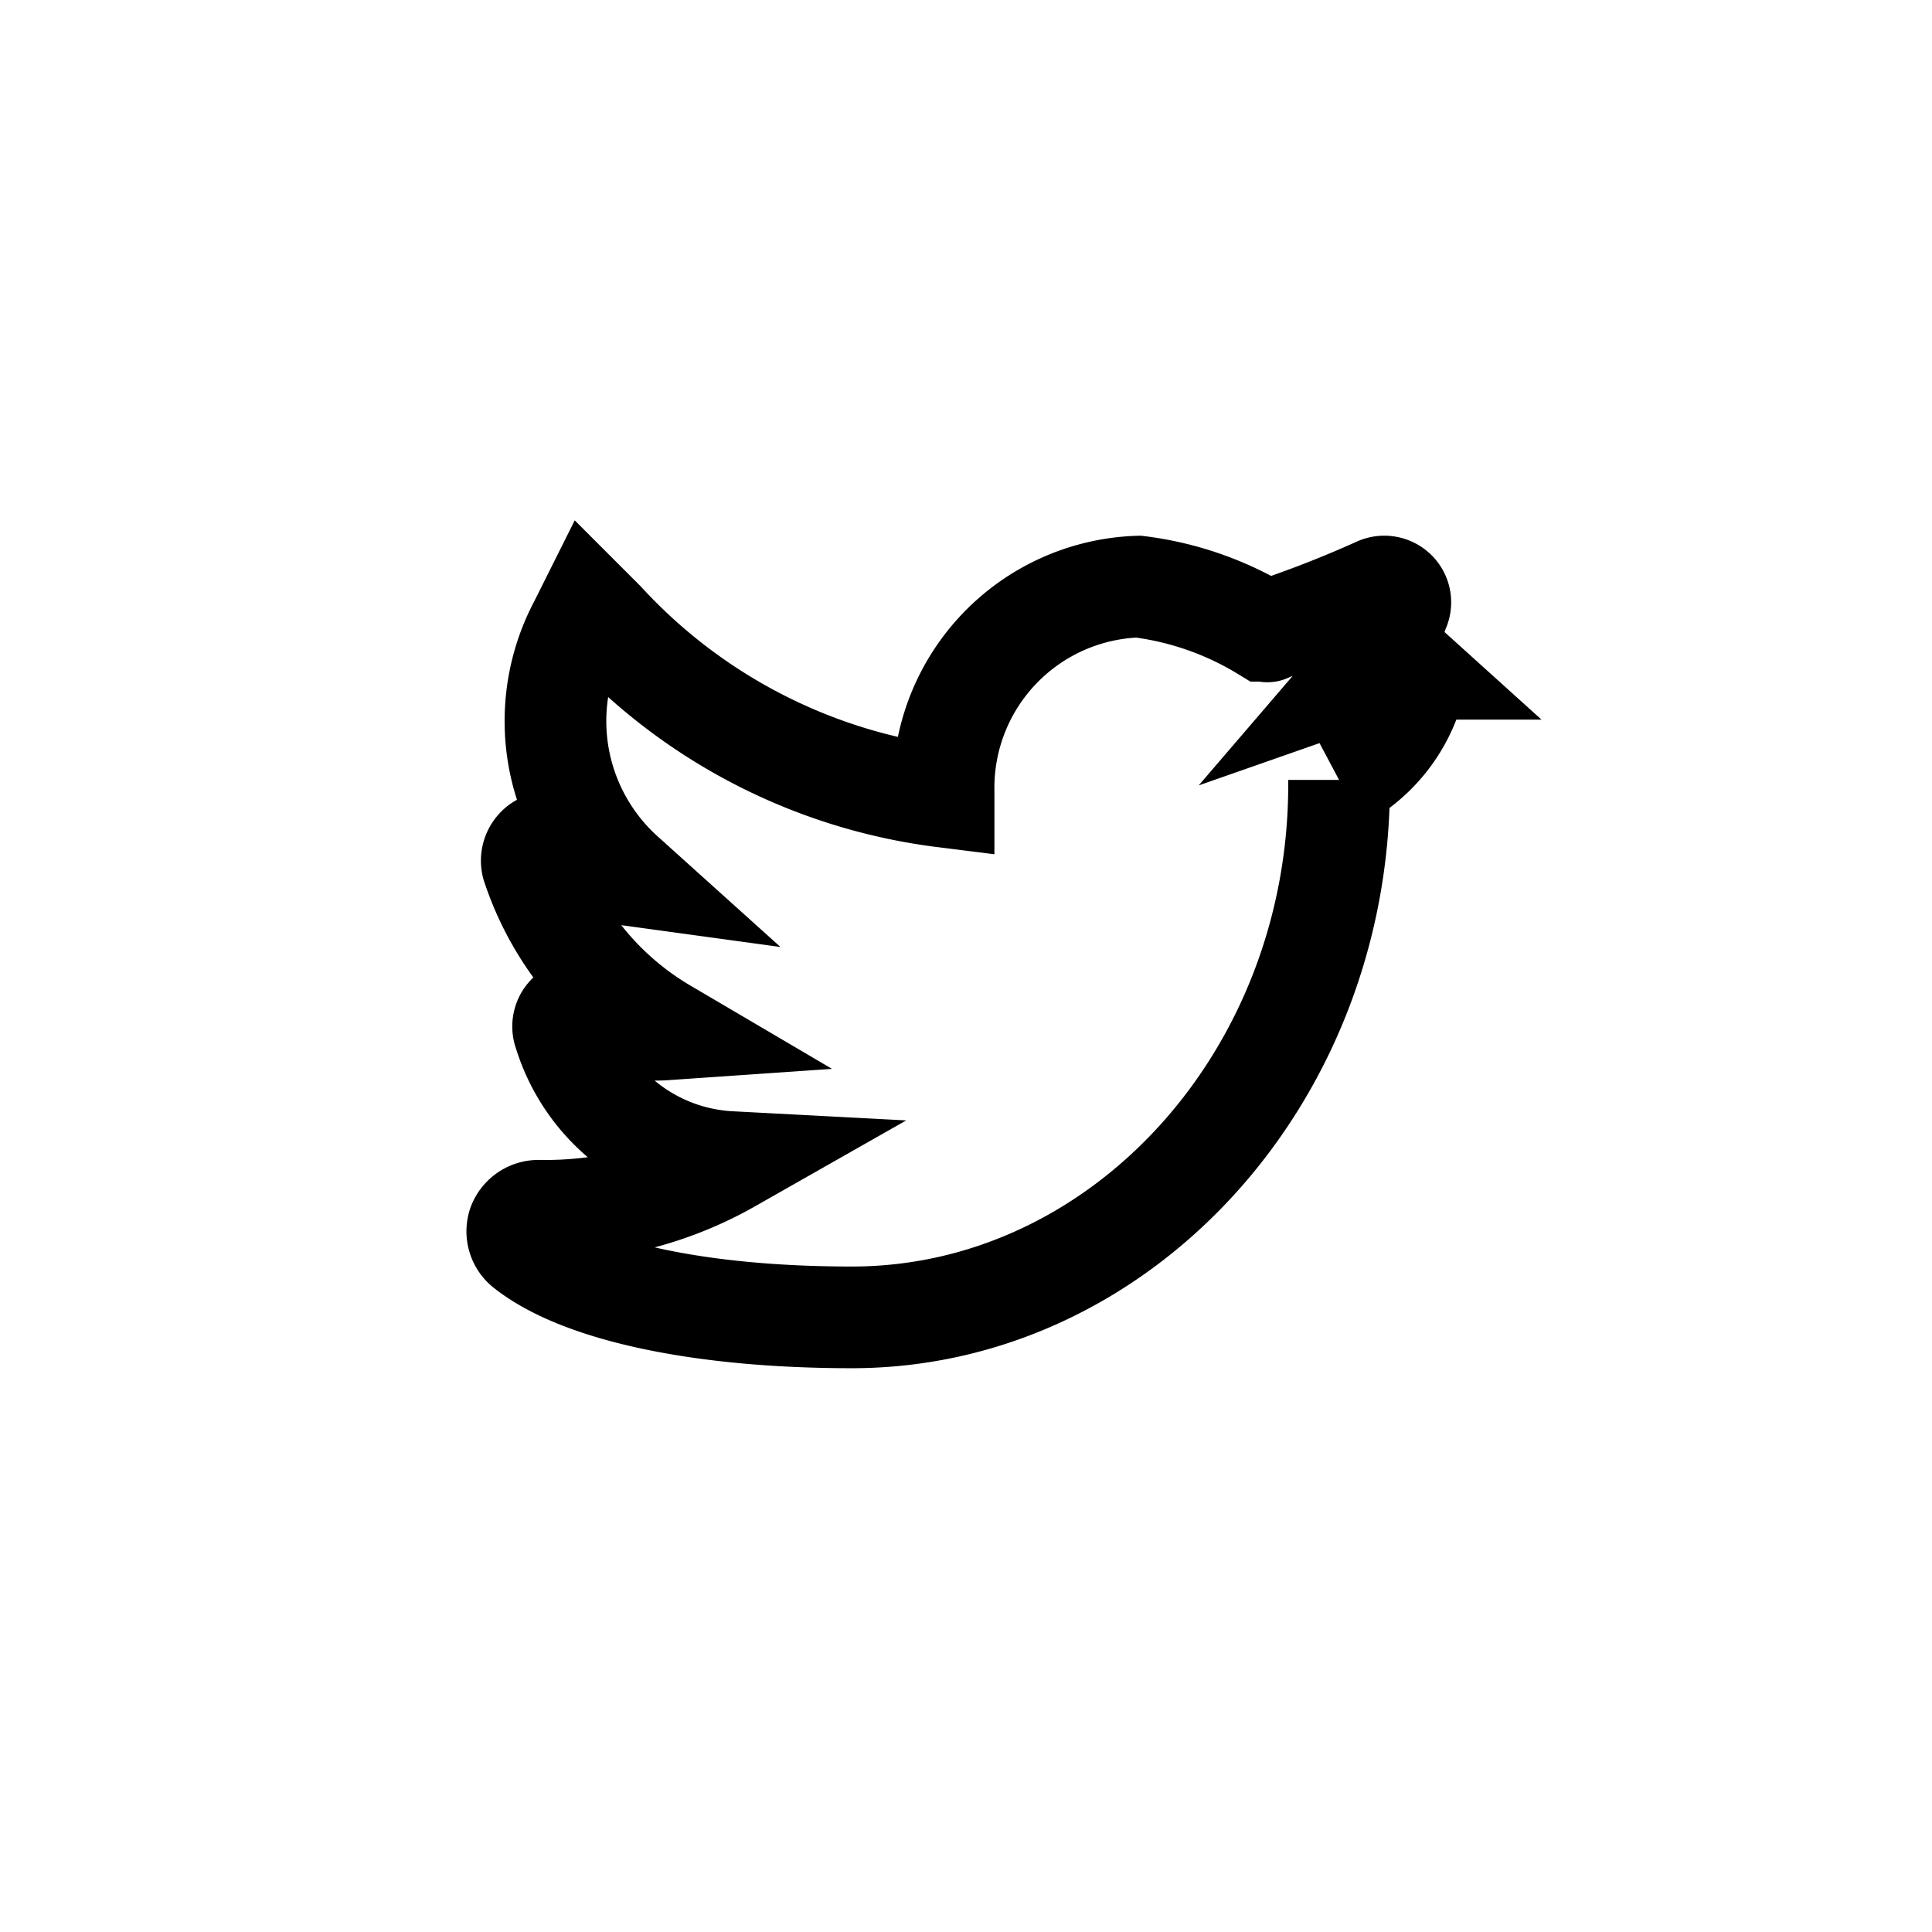 <svg xmlns="http://www.w3.org/2000/svg" width="38" height="38" viewBox="0 0 38 38">
  <g id="twitter" transform="translate(4 4)">
    <g id="Component_122_25" data-name="Component 122 – 25" transform="translate(-4 -4)">
      <rect id="Rectangle_515" data-name="Rectangle 515" width="38" height="38" fill="none"/>
    </g>
    <g id="Group_12484" data-name="Group 12484" transform="translate(6.178 7.536)">
      <path id="Path_21954" data-name="Path 21954" d="M20.861,11.731a.394.394,0,0,0-.359-.09l-.6.21a4.1,4.1,0,0,0,.749-1.288.309.309,0,0,0-.06-.359.319.319,0,0,0-.359-.06,21.956,21.956,0,0,1-2.156.839c0,.03-.03,0-.06,0a6.232,6.232,0,0,0-2.485-.868A3.958,3.958,0,0,0,11.7,14.126v.12A10.914,10.914,0,0,1,5.019,10.8l-.3-.3-.18.36a4.052,4.052,0,0,0,.868,4.911,2.448,2.448,0,0,1-1.228-.539.358.358,0,0,0-.419-.03.369.369,0,0,0-.15.389,5.877,5.877,0,0,0,2.605,3.234,2.4,2.4,0,0,1-1.437-.359.422.422,0,0,0-.419.03.328.328,0,0,0-.12.389A3.609,3.609,0,0,0,7.5,21.433a7.349,7.349,0,0,1-3.773.958.426.426,0,0,0-.389.27.416.416,0,0,0,.12.449c1.078.869,3.474,1.378,6.438,1.378,5.271,0,9.583-4.7,9.583-10.481v-.09a2.967,2.967,0,0,0,1.467-1.827.394.394,0,0,0-.09-.359Z" transform="translate(-3.319 -10.113)" fill="none" stroke="currentColor" stroke-miterlimit="10" stroke-width="2"/>
    </g>
  </g>
</svg>
